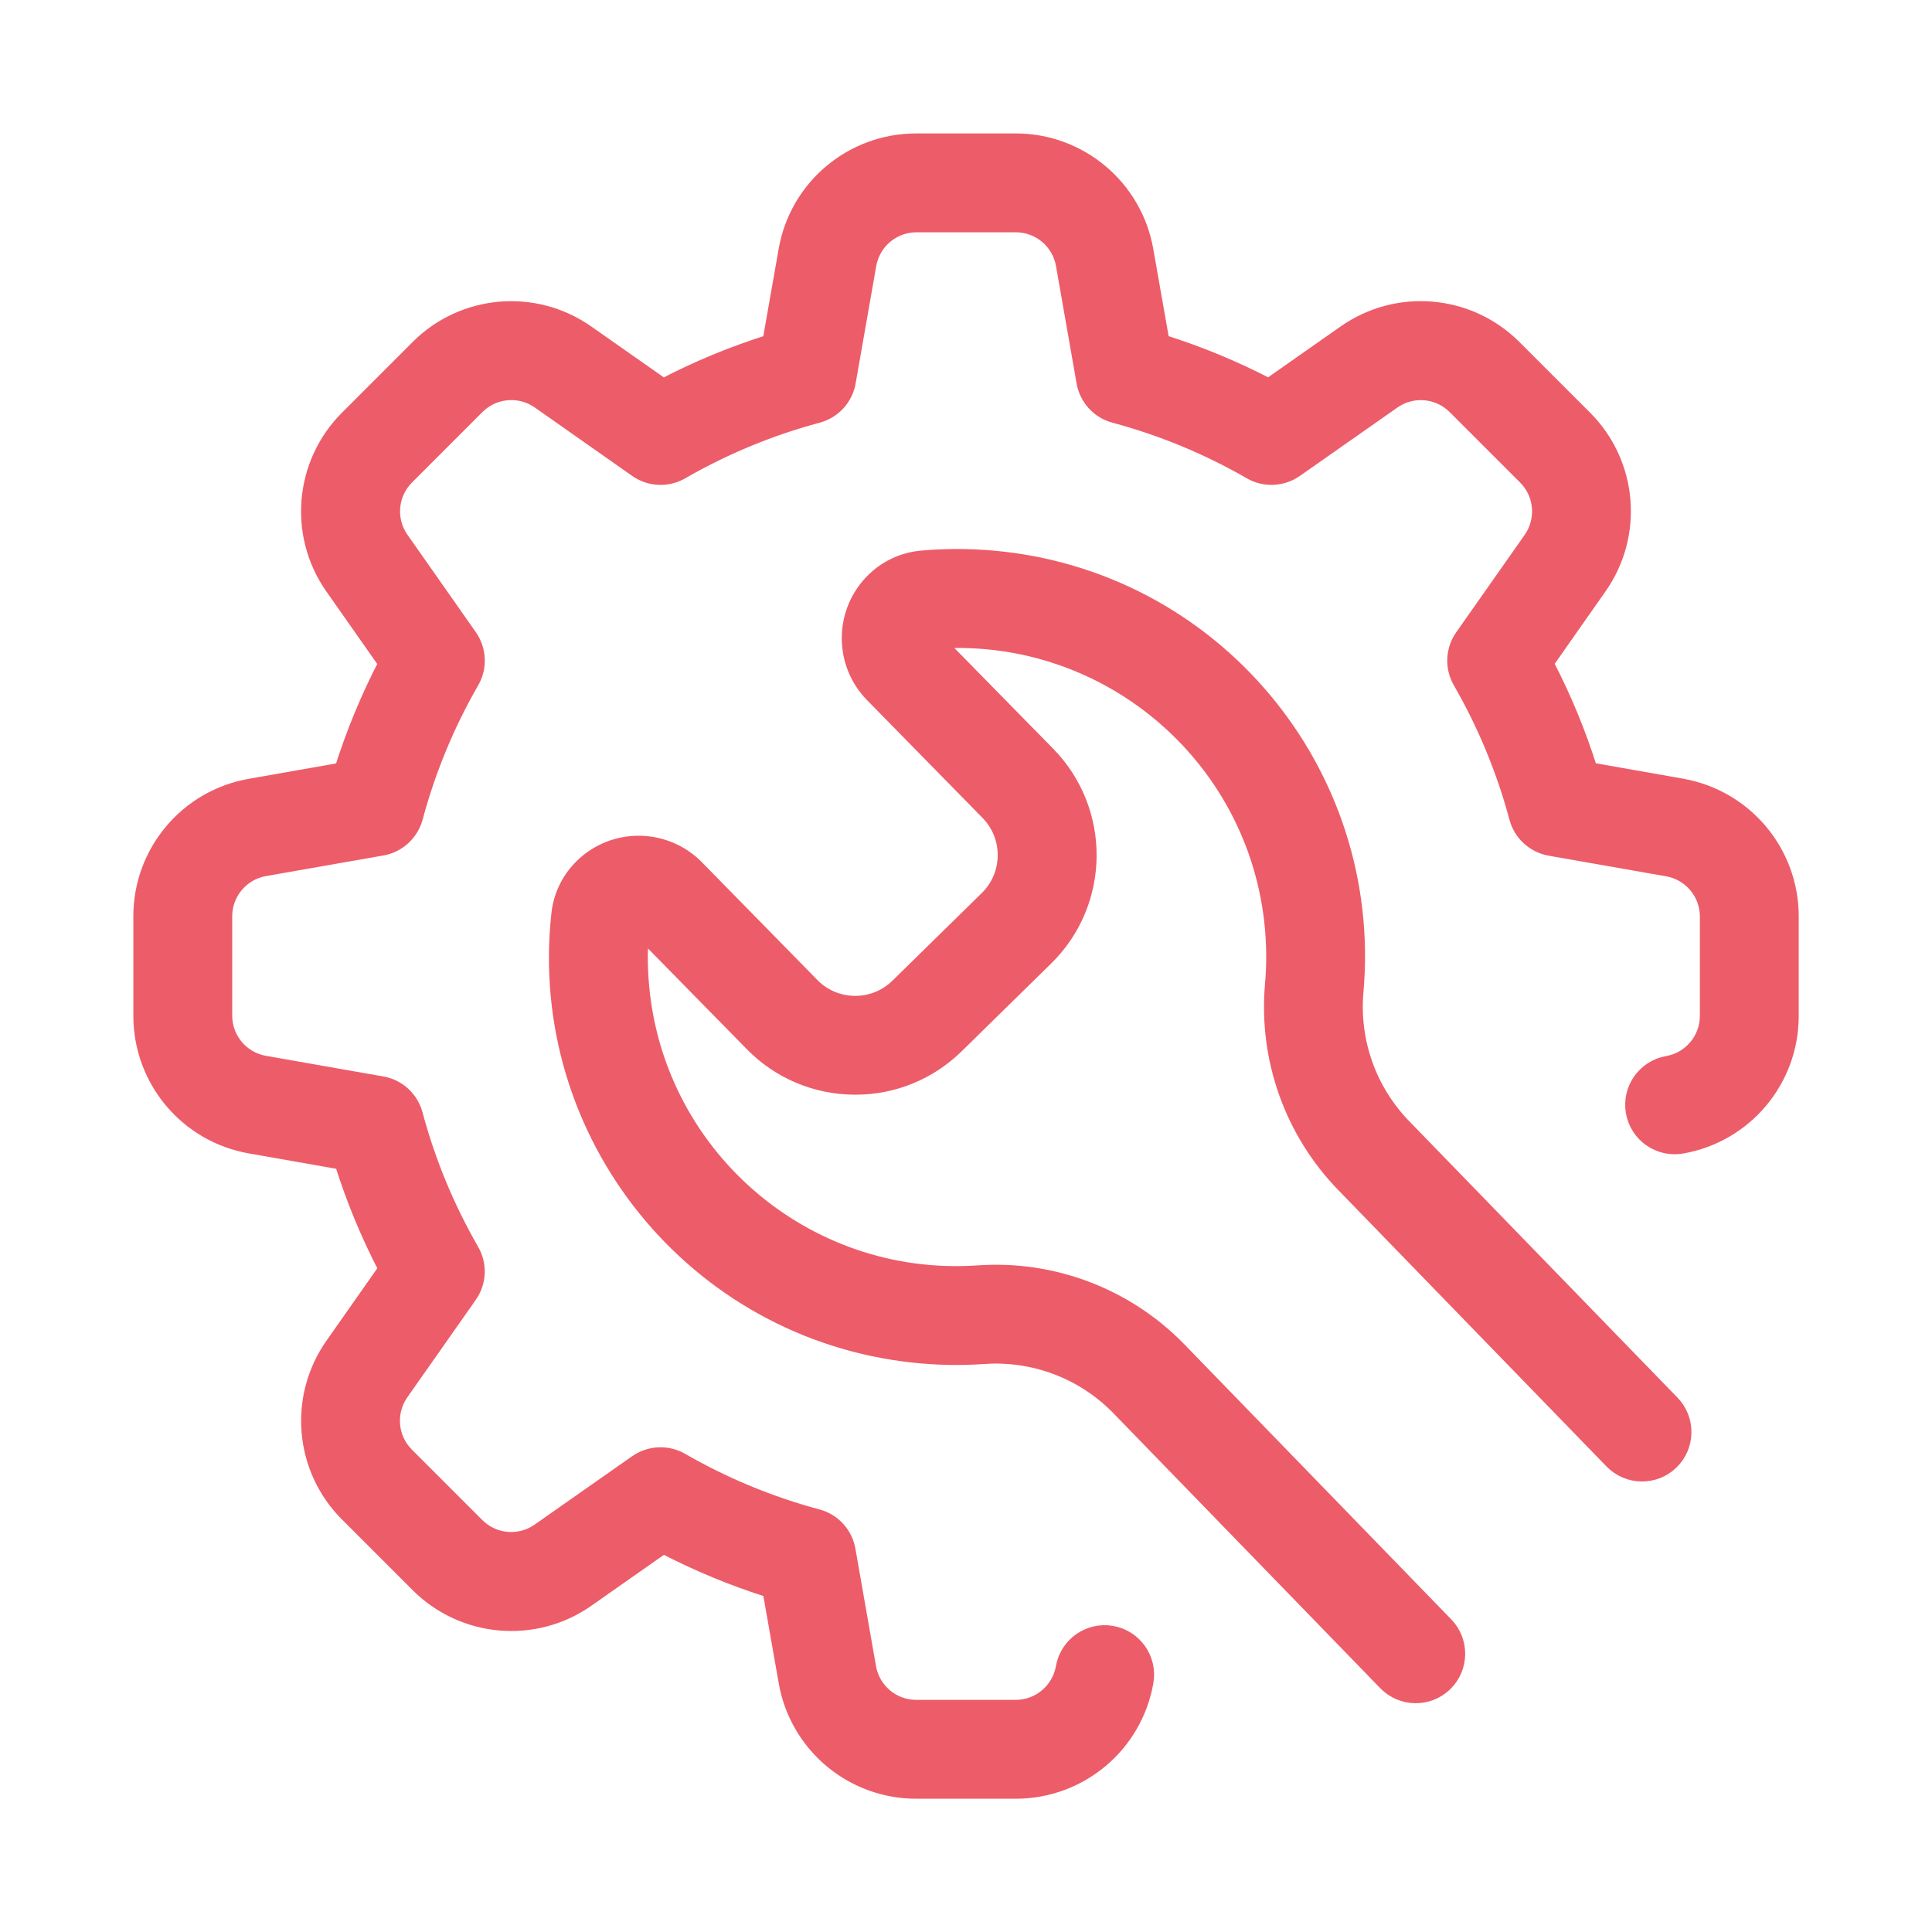 <?xml version="1.0" encoding="UTF-8"?><svg id="Layer_1" xmlns="http://www.w3.org/2000/svg" viewBox="0 0 256 256"><defs><style>.cls-1{fill:#ed5c69;stroke:#ed5c69;stroke-miterlimit:10;stroke-width:2px;}</style></defs><path class="cls-1" d="M222.84,104.16l-12.15-2.14c-1.53-4.88-3.48-9.61-5.85-14.14l7.08-10.09c4.89-6.96,4.07-16.43-1.96-22.43l-9.32-9.32c-6.01-6.02-15.47-6.85-22.43-1.96l-10.1,7.08c-4.53-2.36-9.27-4.32-14.14-5.85l-2.14-12.15c-1.47-8.37-8.74-14.48-17.24-14.48h-13.19c-8.51,0-15.79,6.1-17.24,14.49l-2.14,12.15c-4.88,1.53-9.61,3.48-14.14,5.85l-10.09-7.08c-6.96-4.89-16.43-4.07-22.43,1.96l-9.33,9.33c-6.02,6.01-6.85,15.47-1.96,22.43l7.08,10.09c-2.36,4.53-4.32,9.27-5.85,14.14l-12.15,2.14c-8.38,1.46-14.49,8.74-14.48,17.24v13.19c0,8.5,6.11,15.78,14.49,17.24l12.15,2.14c1.53,4.88,3.48,9.61,5.85,14.14l-7.08,10.09c-4.89,6.96-4.07,16.43,1.96,22.43l9.33,9.33c6.01,6.02,15.47,6.85,22.43,1.96l10.09-7.08c4.53,2.36,9.27,4.32,14.14,5.85l2.14,12.15c1.46,8.38,8.74,14.49,17.24,14.48h13.19c8.5,0,15.78-6.1,17.24-14.48,.53-3.02-1.49-5.9-4.51-6.43-3.02-.53-5.9,1.49-6.43,4.51-.54,3.06-3.2,5.3-6.31,5.3h-13.19c-3.11,0-5.77-2.23-6.31-5.3l-2.73-15.56c-.37-2.12-1.93-3.84-4.01-4.4-6.31-1.69-12.38-4.2-18.04-7.46-1.87-1.09-4.21-.98-5.98,.26l-12.92,9.06c-2.55,1.79-6.01,1.48-8.21-.72l-9.33-9.33c-2.2-2.2-2.5-5.66-.72-8.21l9.07-12.91c1.25-1.77,1.35-4.1,.26-5.98-3.26-5.66-5.77-11.73-7.46-18.04-.56-2.09-2.28-3.66-4.4-4.03l-15.55-2.73c-3.06-.54-5.29-3.19-5.3-6.29v-13.19c0-3.11,2.24-5.77,5.3-6.31l15.56-2.73c2.12-.37,3.83-1.94,4.4-4.01,1.69-6.31,4.2-12.38,7.46-18.04,1.09-1.87,.98-4.21-.26-5.98l-9.06-12.91c-1.79-2.55-1.48-6.01,.72-8.21l9.33-9.33c2.2-2.2,5.66-2.5,8.21-.72l12.91,9.07c1.77,1.25,4.1,1.35,5.98,.26,5.66-3.26,11.73-5.77,18.04-7.46,2.09-.56,3.66-2.28,4.03-4.4l2.73-15.56c.54-3.06,3.19-5.29,6.29-5.3h13.19c3.11,0,5.77,2.23,6.31,5.3l2.73,15.56c.37,2.12,1.93,3.84,4.01,4.4,6.31,1.69,12.38,4.2,18.04,7.46,1.87,1.09,4.21,.98,5.98-.26l12.92-9.06c2.55-1.79,6.01-1.48,8.21,.72l9.33,9.33c2.2,2.2,2.5,5.66,.72,8.21l-9.07,12.91c-1.25,1.77-1.35,4.1-.26,5.98,3.26,5.66,5.77,11.73,7.46,18.04,.56,2.08,2.28,3.65,4.4,4.03l15.56,2.73c3.06,.54,5.29,3.19,5.3,6.29v13.19c0,3.11-2.23,5.77-5.3,6.31-3.02,.53-5.04,3.41-4.51,6.43,.53,3.02,3.41,5.04,6.43,4.51,8.38-1.46,14.49-8.74,14.48-17.25v-13.19c0-8.5-6.11-15.78-14.49-17.25Z"/><path class="cls-1" d="M221.55,185.88l-35.51-36.59c-4.64-4.76-6.97-11.31-6.37-17.94,2.55-29.16-19.02-54.86-48.18-57.4-3.1-.27-6.21-.27-9.3,0-2.43,.2-4.7,1.24-6.44,2.95-4.22,4.15-4.29,10.94-.15,15.17l15.3,15.6c3.11,3.17,3.06,8.26-.1,11.37,0,0,0,0,0,0l-11.85,11.62c-3.17,3.11-8.26,3.06-11.36-.11l-15.3-15.6c-4.15-4.22-10.94-4.29-15.17-.15-1.74,1.7-2.83,3.96-3.07,6.38-3.15,29.1,17.89,55.24,46.98,58.38,3.09,.33,6.21,.4,9.31,.18,6.62-.47,13.11,1.97,17.78,6.69l35.49,36.57c2.14,2.2,5.65,2.25,7.85,.12,2.2-2.14,2.25-5.65,.12-7.85l-35.51-36.59c-6.94-7.05-16.61-10.71-26.48-10.01-23.08,1.58-43.07-15.85-44.65-38.93-.15-2.13-.13-4.26,.05-6.38l14.67,14.95c3.55,3.64,8.4,5.7,13.48,5.74h.19c5.01,.02,9.82-1.95,13.39-5.46l11.85-11.62c7.55-7.4,7.66-19.52,.26-27.07l-14.67-14.95c23.08-1.51,43.02,15.98,44.53,39.07,.14,2.13,.12,4.26-.07,6.39-.88,9.84,2.58,19.57,9.48,26.64l35.49,36.57c2.14,2.2,5.65,2.25,7.85,.12,2.2-2.14,2.25-5.65,.12-7.85Z"/></svg>